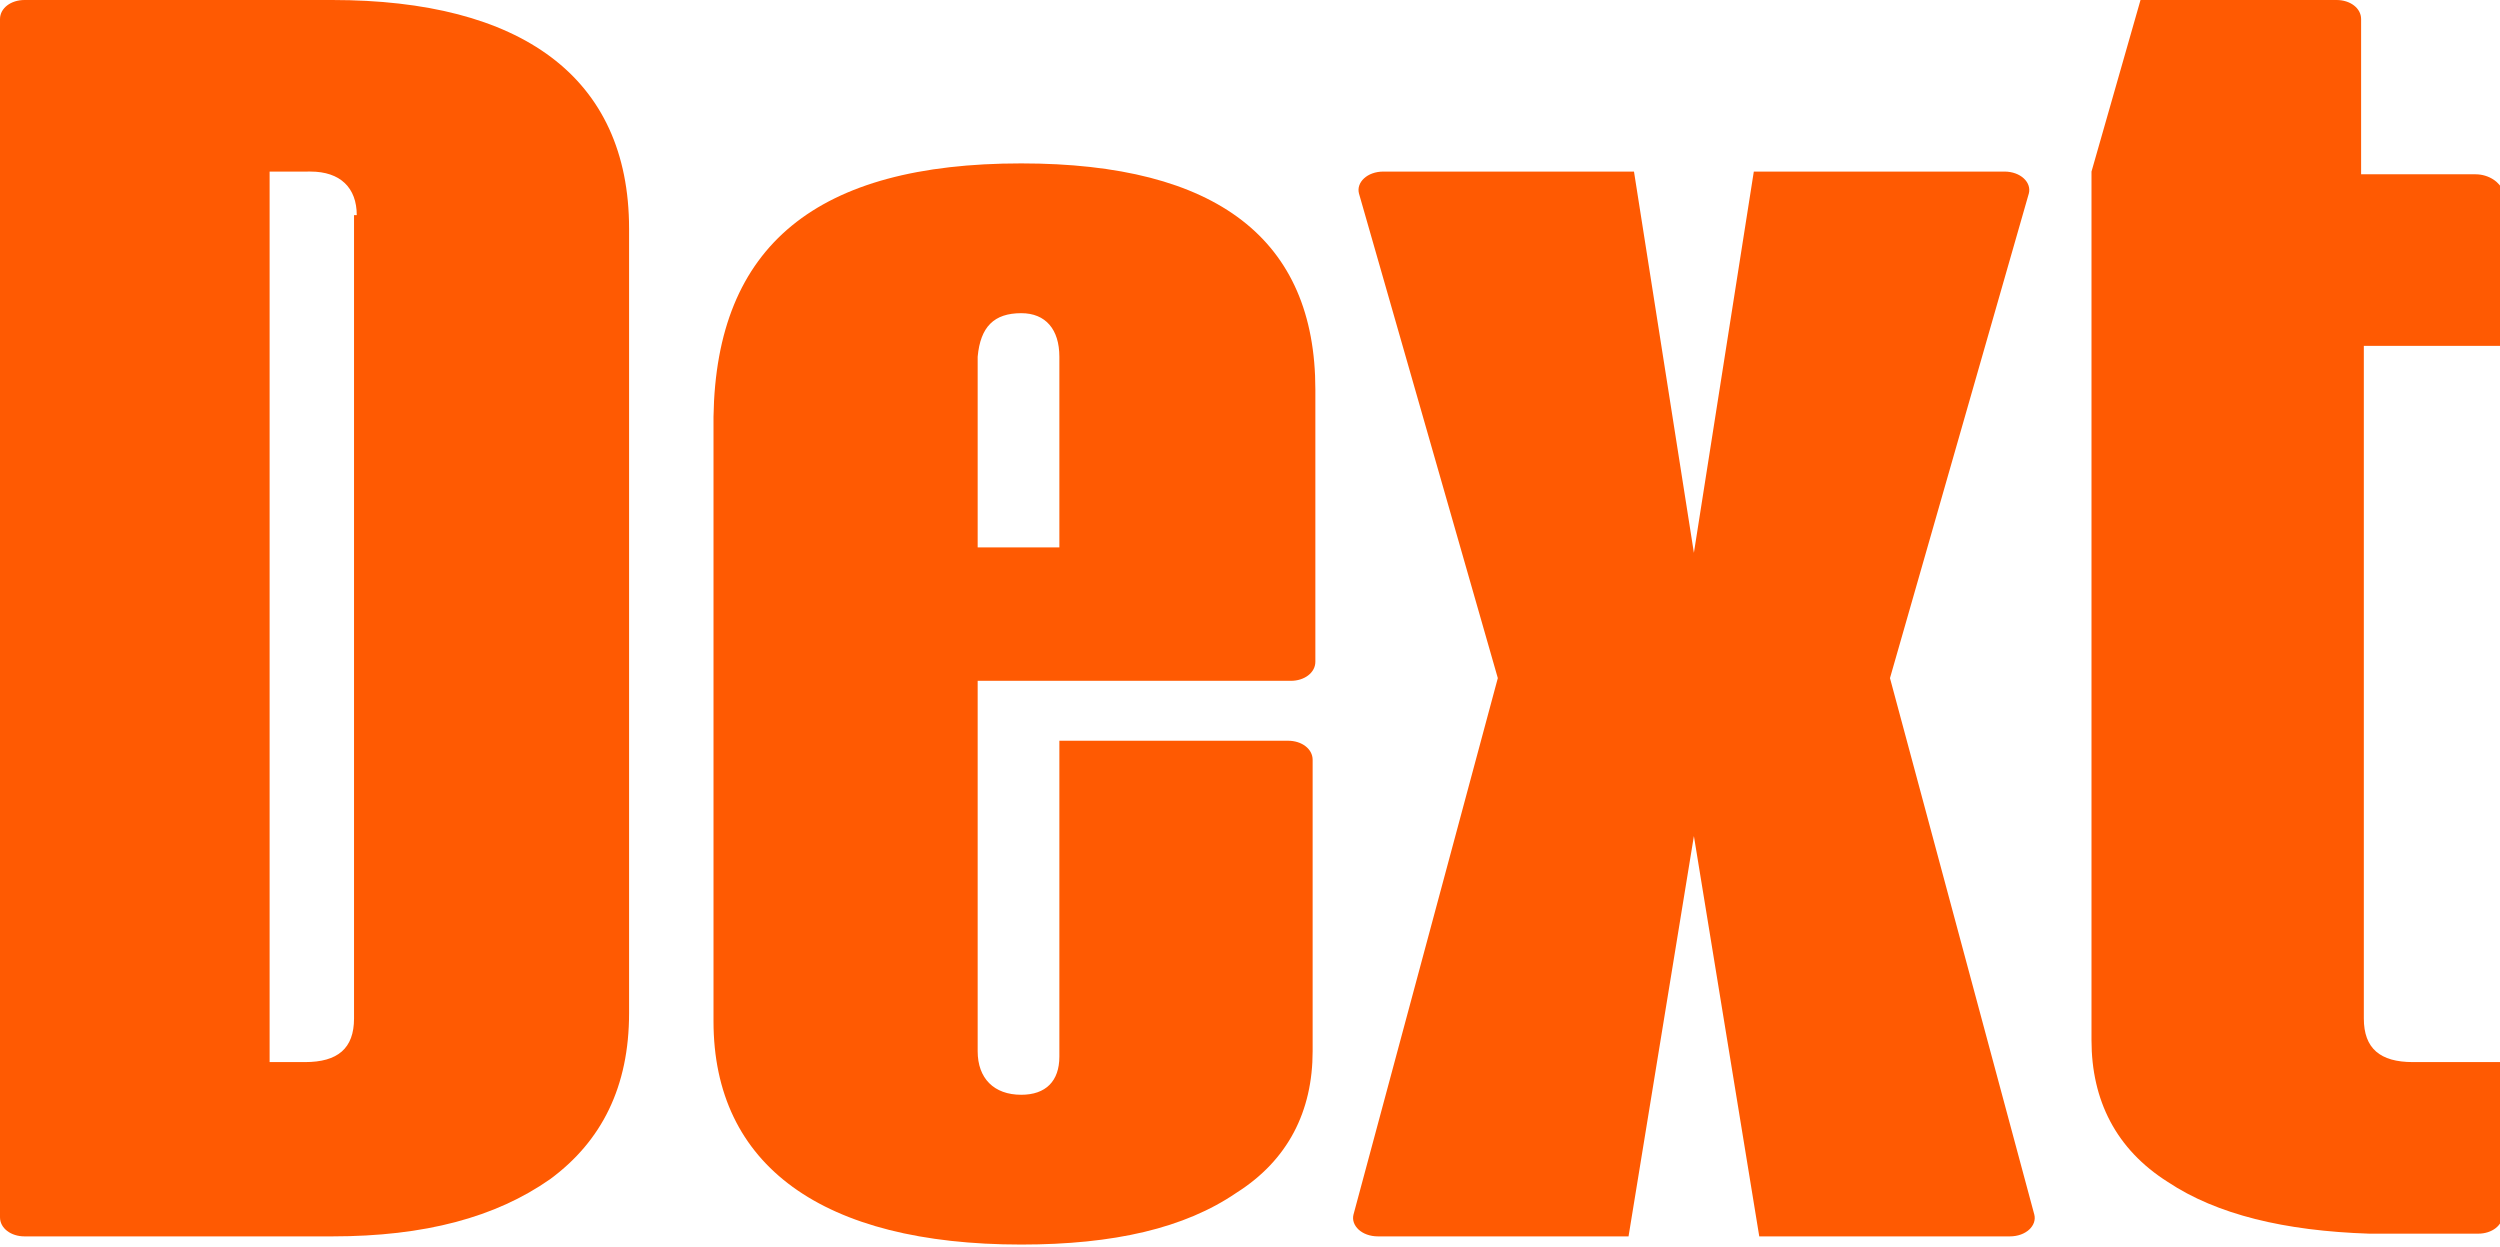 <svg version="1.1" id="Layer_1" xmlns:x="ns_extend;" xmlns:i="ns_ai;" xmlns:graph="ns_graphs;" xmlns="http://www.w3.org/2000/svg" xmlns:xlink="http://www.w3.org/1999/xlink" x="0px" y="0px" viewBox="0 0 91.8 45.8" style="enable-background:new 0 0 91.8 45.8;" xml:space="preserve">
 <style type="text/css">
  .st0{fill-rule:evenodd;clip-rule:evenodd;fill:#FF5A02;}
 </style>
 <g>
  <path class="st0" d="M69.4,24.9l5.1-17.8c0.1-0.4-0.3-0.8-0.9-0.8h-9.2l-2.2,14l-2.2-14h-9.2c-0.6,0-1,0.4-0.9,0.8l5.1,17.8
		l-5.3,19.7c-0.1,0.4,0.3,0.8,0.9,0.8h9.2l2.4-14.7l2.4,14.7h9.2c0.6,0,1-0.4,0.9-0.8L69.4,24.9z">
  </path>
  <path class="st0" d="M13.1,7.9c0-1-0.6-1.6-1.7-1.6H9.9V39h1.3c1.2,0,1.8-0.5,1.8-1.6V7.9z M12.2,0c6.9,0,10.9,2.8,10.9,8.4v28.8
		c0,2.7-1,4.7-2.9,6.1c-2,1.4-4.6,2.1-8,2.1H0.9c-0.5,0-0.9-0.3-0.9-0.7v-44C0,0.3,0.4,0,0.9,0H12.2z">
  </path>
  <path class="st0" d="M35.9,13.1v7h3v-7c0-1-0.5-1.6-1.4-1.6C36.5,11.5,36,12,35.9,13.1z M48.3,14.3v10c0,0.4-0.4,0.7-0.9,0.7H35.9
		v13.6c0,1,0.6,1.6,1.6,1.6c0.9,0,1.4-0.5,1.4-1.4V27.2h8.4c0.5,0,0.9,0.3,0.9,0.7v10.7c0,2.2-0.9,4-2.8,5.2
		c-1.9,1.3-4.5,1.9-7.9,1.9c-7.3,0-11.3-2.9-11.3-8.2V15.3C26.3,9,30,6,37.5,6C44.7,6,48.3,8.8,48.3,14.3z">
  </path>
  <path class="st0" d="M90.9,6.4h-4.2V0.7c0-0.4-0.4-0.7-0.9-0.7h-7.2l-1.8,6.3c0,0,0,0.1,0,0.1v6.3v23.6v1.9c0,2.2,0.9,4,2.8,5.2
		c1.8,1.2,4.3,1.8,7.4,1.9c0.1,0,0.2,0,0.3,0c0,0,0.1,0,0.1,0c0.1,0,0.1,0,0.2,0h3.4c0.5,0,0.9-0.3,0.9-0.7V39h-3.3
		c-1.2,0-1.8-0.5-1.8-1.6l0-24.7h5.1V7C91.8,6.7,91.4,6.4,90.9,6.4z">
  </path>
 </g>
</svg>